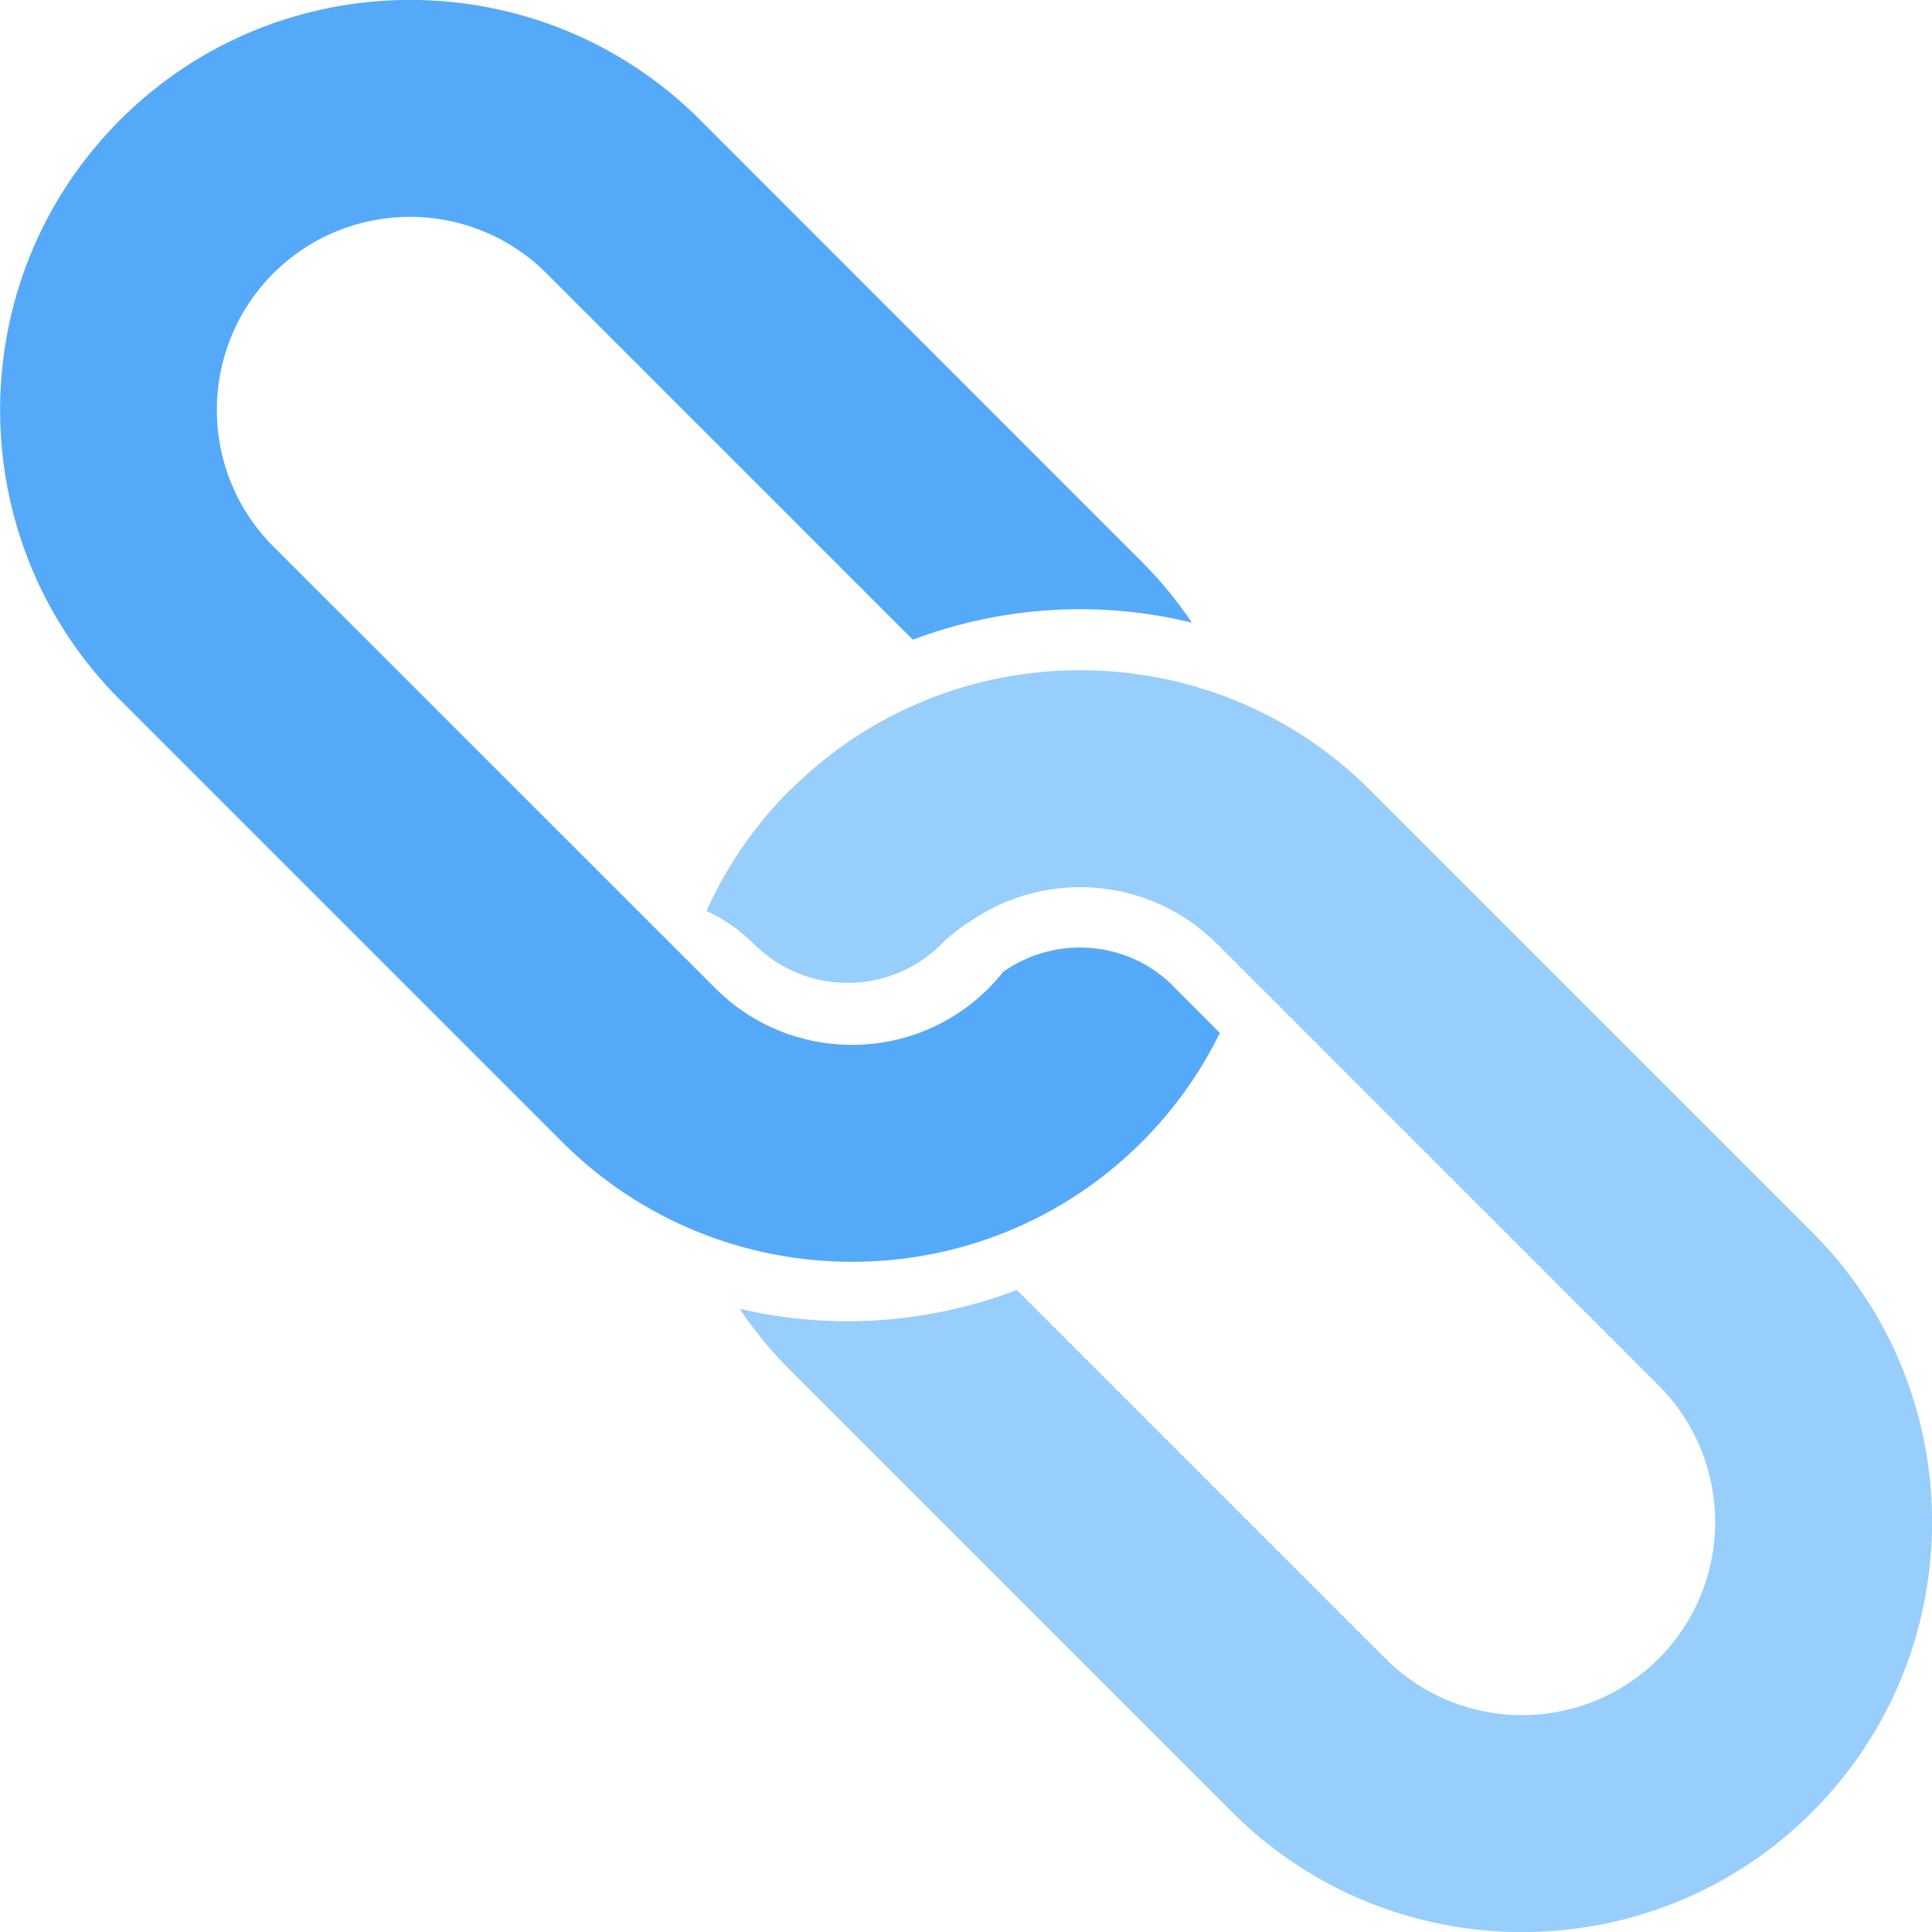 <svg width="80" height="80" viewBox="0 0 80 80" fill="none" xmlns="http://www.w3.org/2000/svg">
<g clip-path="url(#clip0_1150_5092)">
<path d="M32.712 32.712C31.22 34.204 30.073 35.905 29.255 37.718C29.969 38.055 30.635 38.504 31.228 39.098C33.362 41.231 36.843 41.231 38.977 39.098C39.37 38.705 39.795 38.384 40.245 38.103C43.357 36.001 47.624 36.322 50.384 39.074L68.681 57.371C71.802 60.491 71.802 65.561 68.681 68.681C65.561 71.802 60.491 71.802 57.371 68.681L42.106 53.416C38.432 54.82 34.421 55.085 30.627 54.194C31.228 55.093 31.926 55.943 32.72 56.737L51.018 75.035C57.644 81.66 68.417 81.66 75.034 75.035C81.66 68.409 81.66 57.636 75.034 51.018L56.737 32.72C50.111 26.094 39.338 26.094 32.72 32.72L32.712 32.712Z" fill="#97CEFC"/>
<path d="M48.547 40.798C46.63 38.913 43.662 38.737 41.536 40.245C41.352 40.477 41.151 40.71 40.934 40.926C37.814 44.047 32.744 44.047 29.624 40.926L11.319 22.629C8.198 19.509 8.198 14.439 11.319 11.319C14.439 8.198 19.509 8.198 22.629 11.319L37.798 26.488C41.496 25.092 45.539 24.851 49.357 25.782C48.755 24.899 48.074 24.057 47.288 23.271L28.99 4.965C22.364 -1.66 11.591 -1.66 4.973 4.965C-1.653 11.591 -1.653 22.364 4.973 28.982L23.271 47.28C29.897 53.906 40.67 53.906 47.288 47.28C48.643 45.924 49.71 44.4 50.512 42.772L48.547 40.806V40.798Z" fill="#55A9F9"/>
</g>
<defs>
<clipPath id="clip0_1150_5092">
<rect width="80" height="80" fill="white"/>
</clipPath>
</defs>
</svg>
